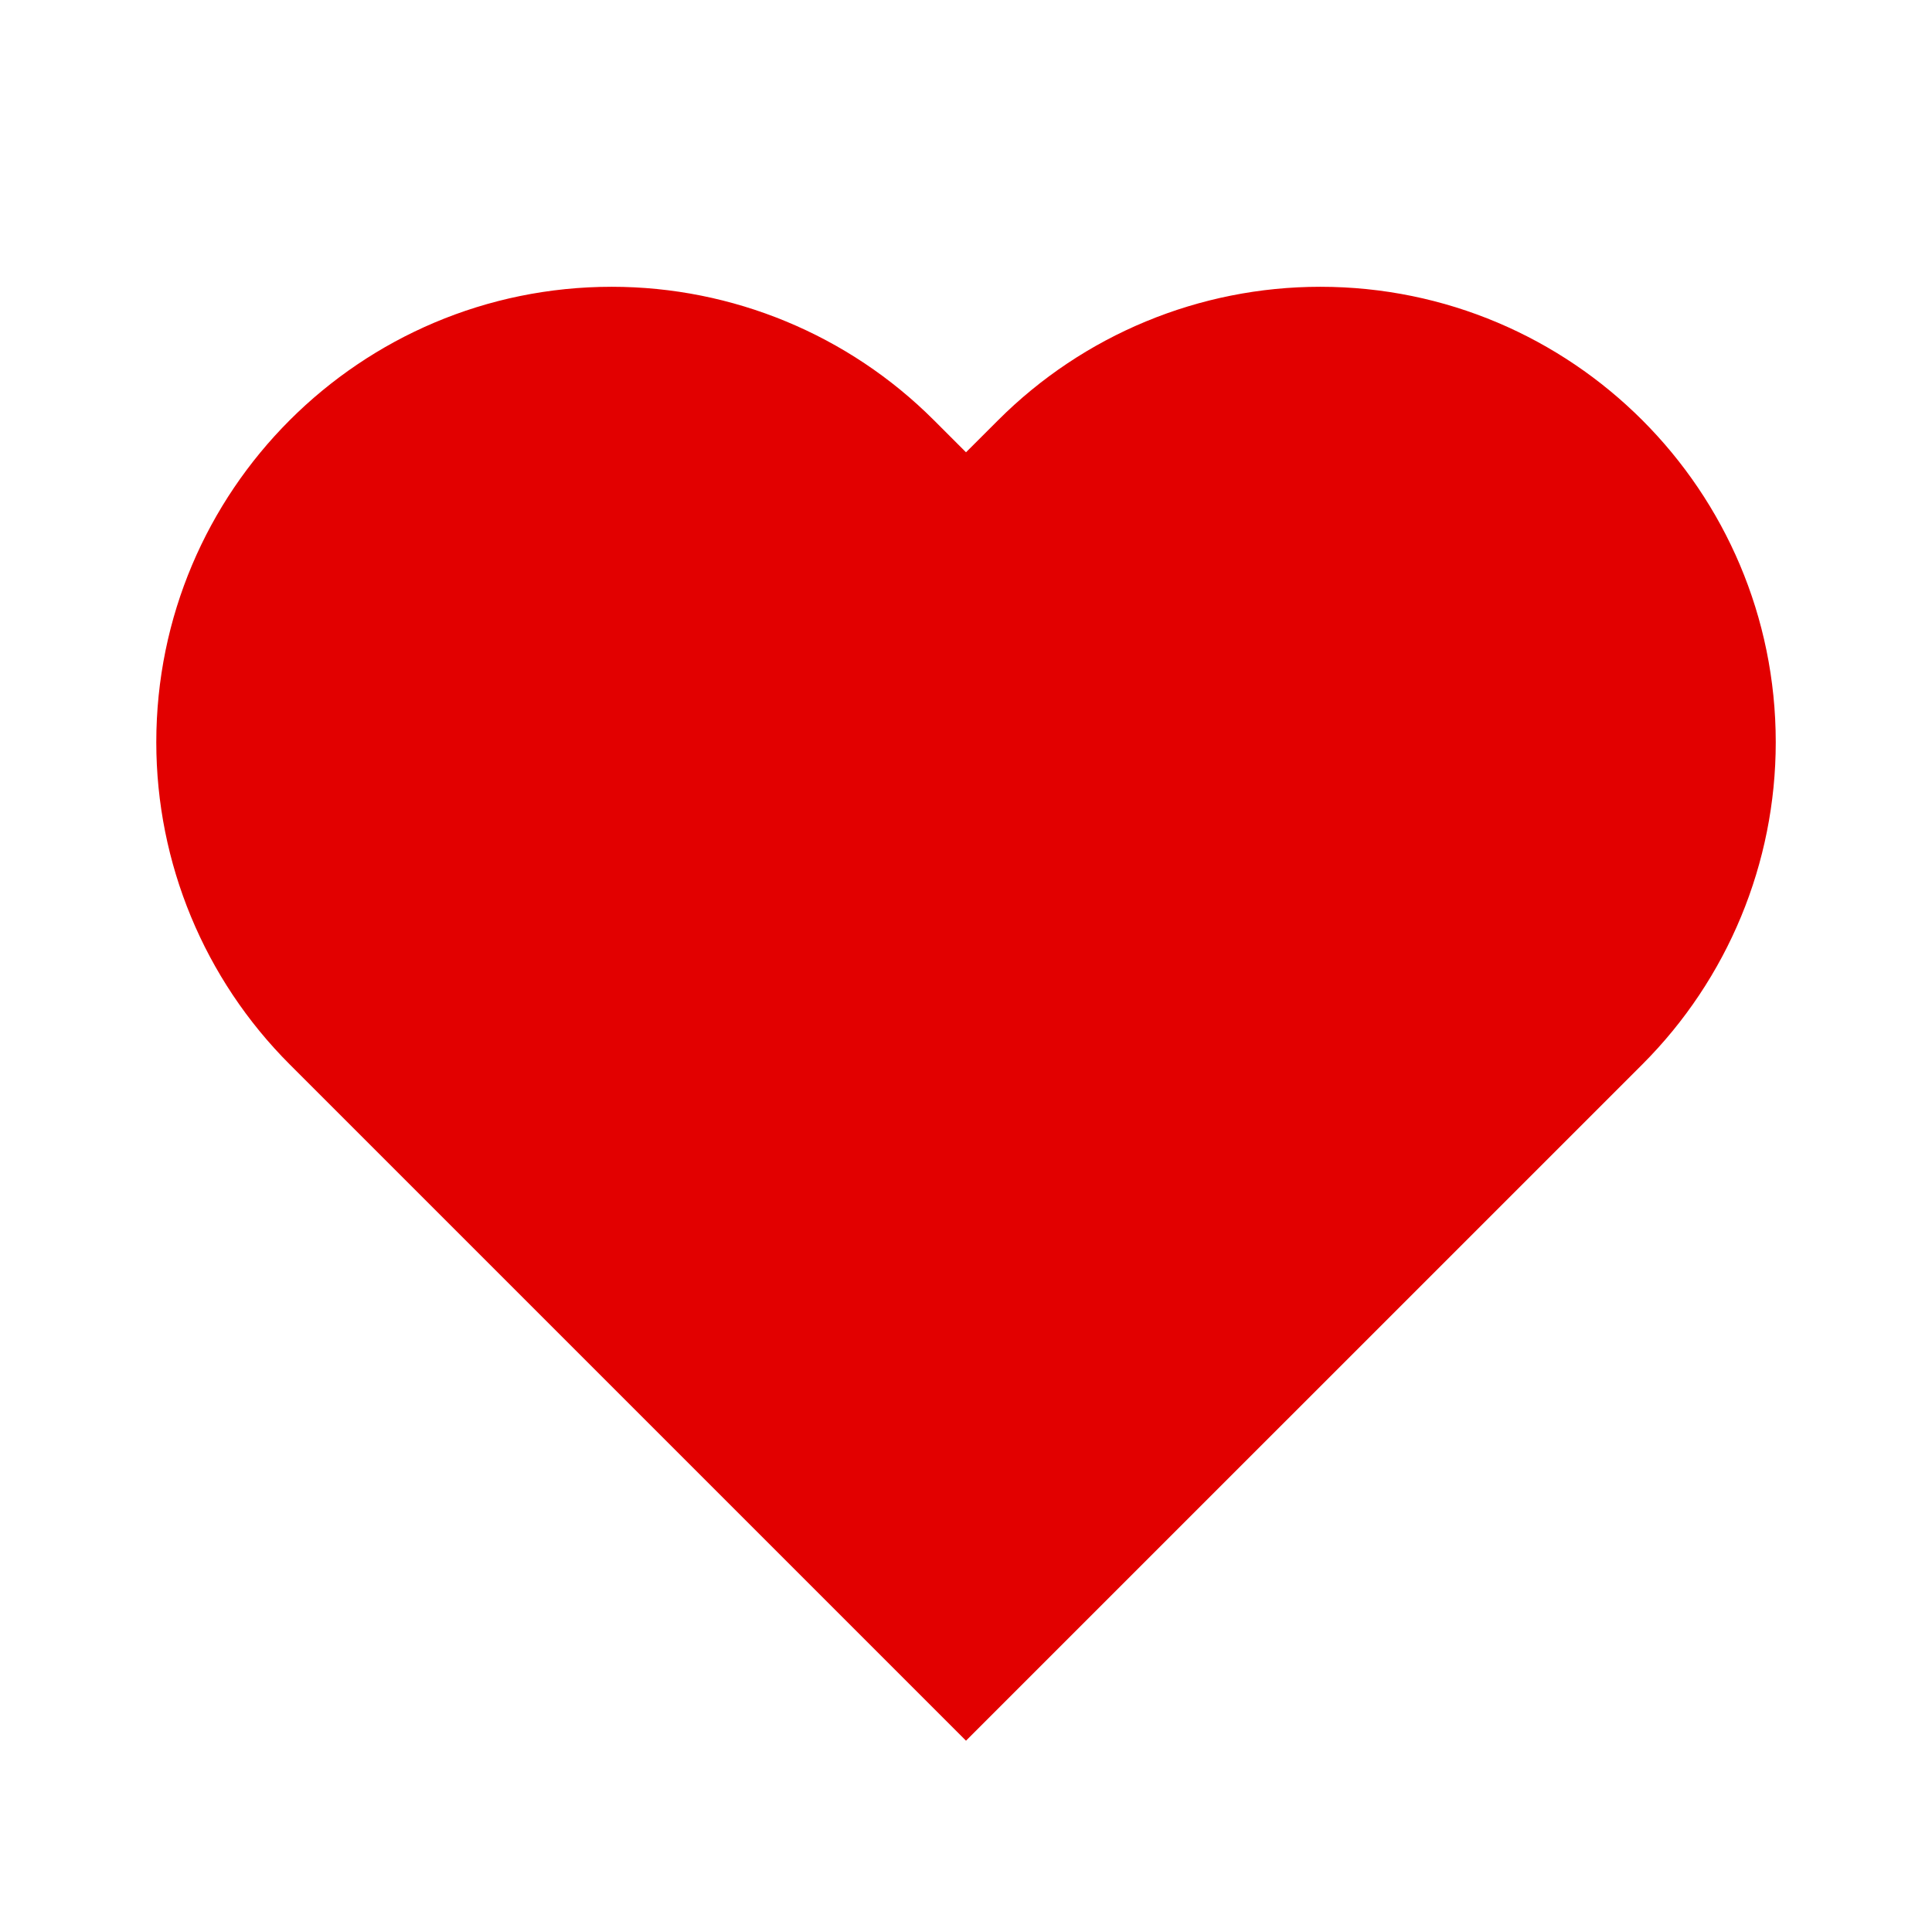 <?xml version="1.0" encoding="UTF-8"?>
<svg xmlns="http://www.w3.org/2000/svg" width="48" height="48" viewBox="0 0 48 48" fill="none">
  <path d="M32.801 7.125C39.051 7.125 44.118 12.192 44.118 18.442C44.118 21.443 42.926 24.322 40.804 26.444L25.414 41.833L24 43.247L7.197 26.444C5.075 24.322 3.883 21.443 3.883 18.442C3.883 12.192 8.95 7.125 15.2 7.125C18.201 7.125 21.08 8.317 23.202 10.439L24 11.237L24.799 10.439C26.921 8.317 29.799 7.125 32.801 7.125Z" fill="#E20000"></path>
</svg>
